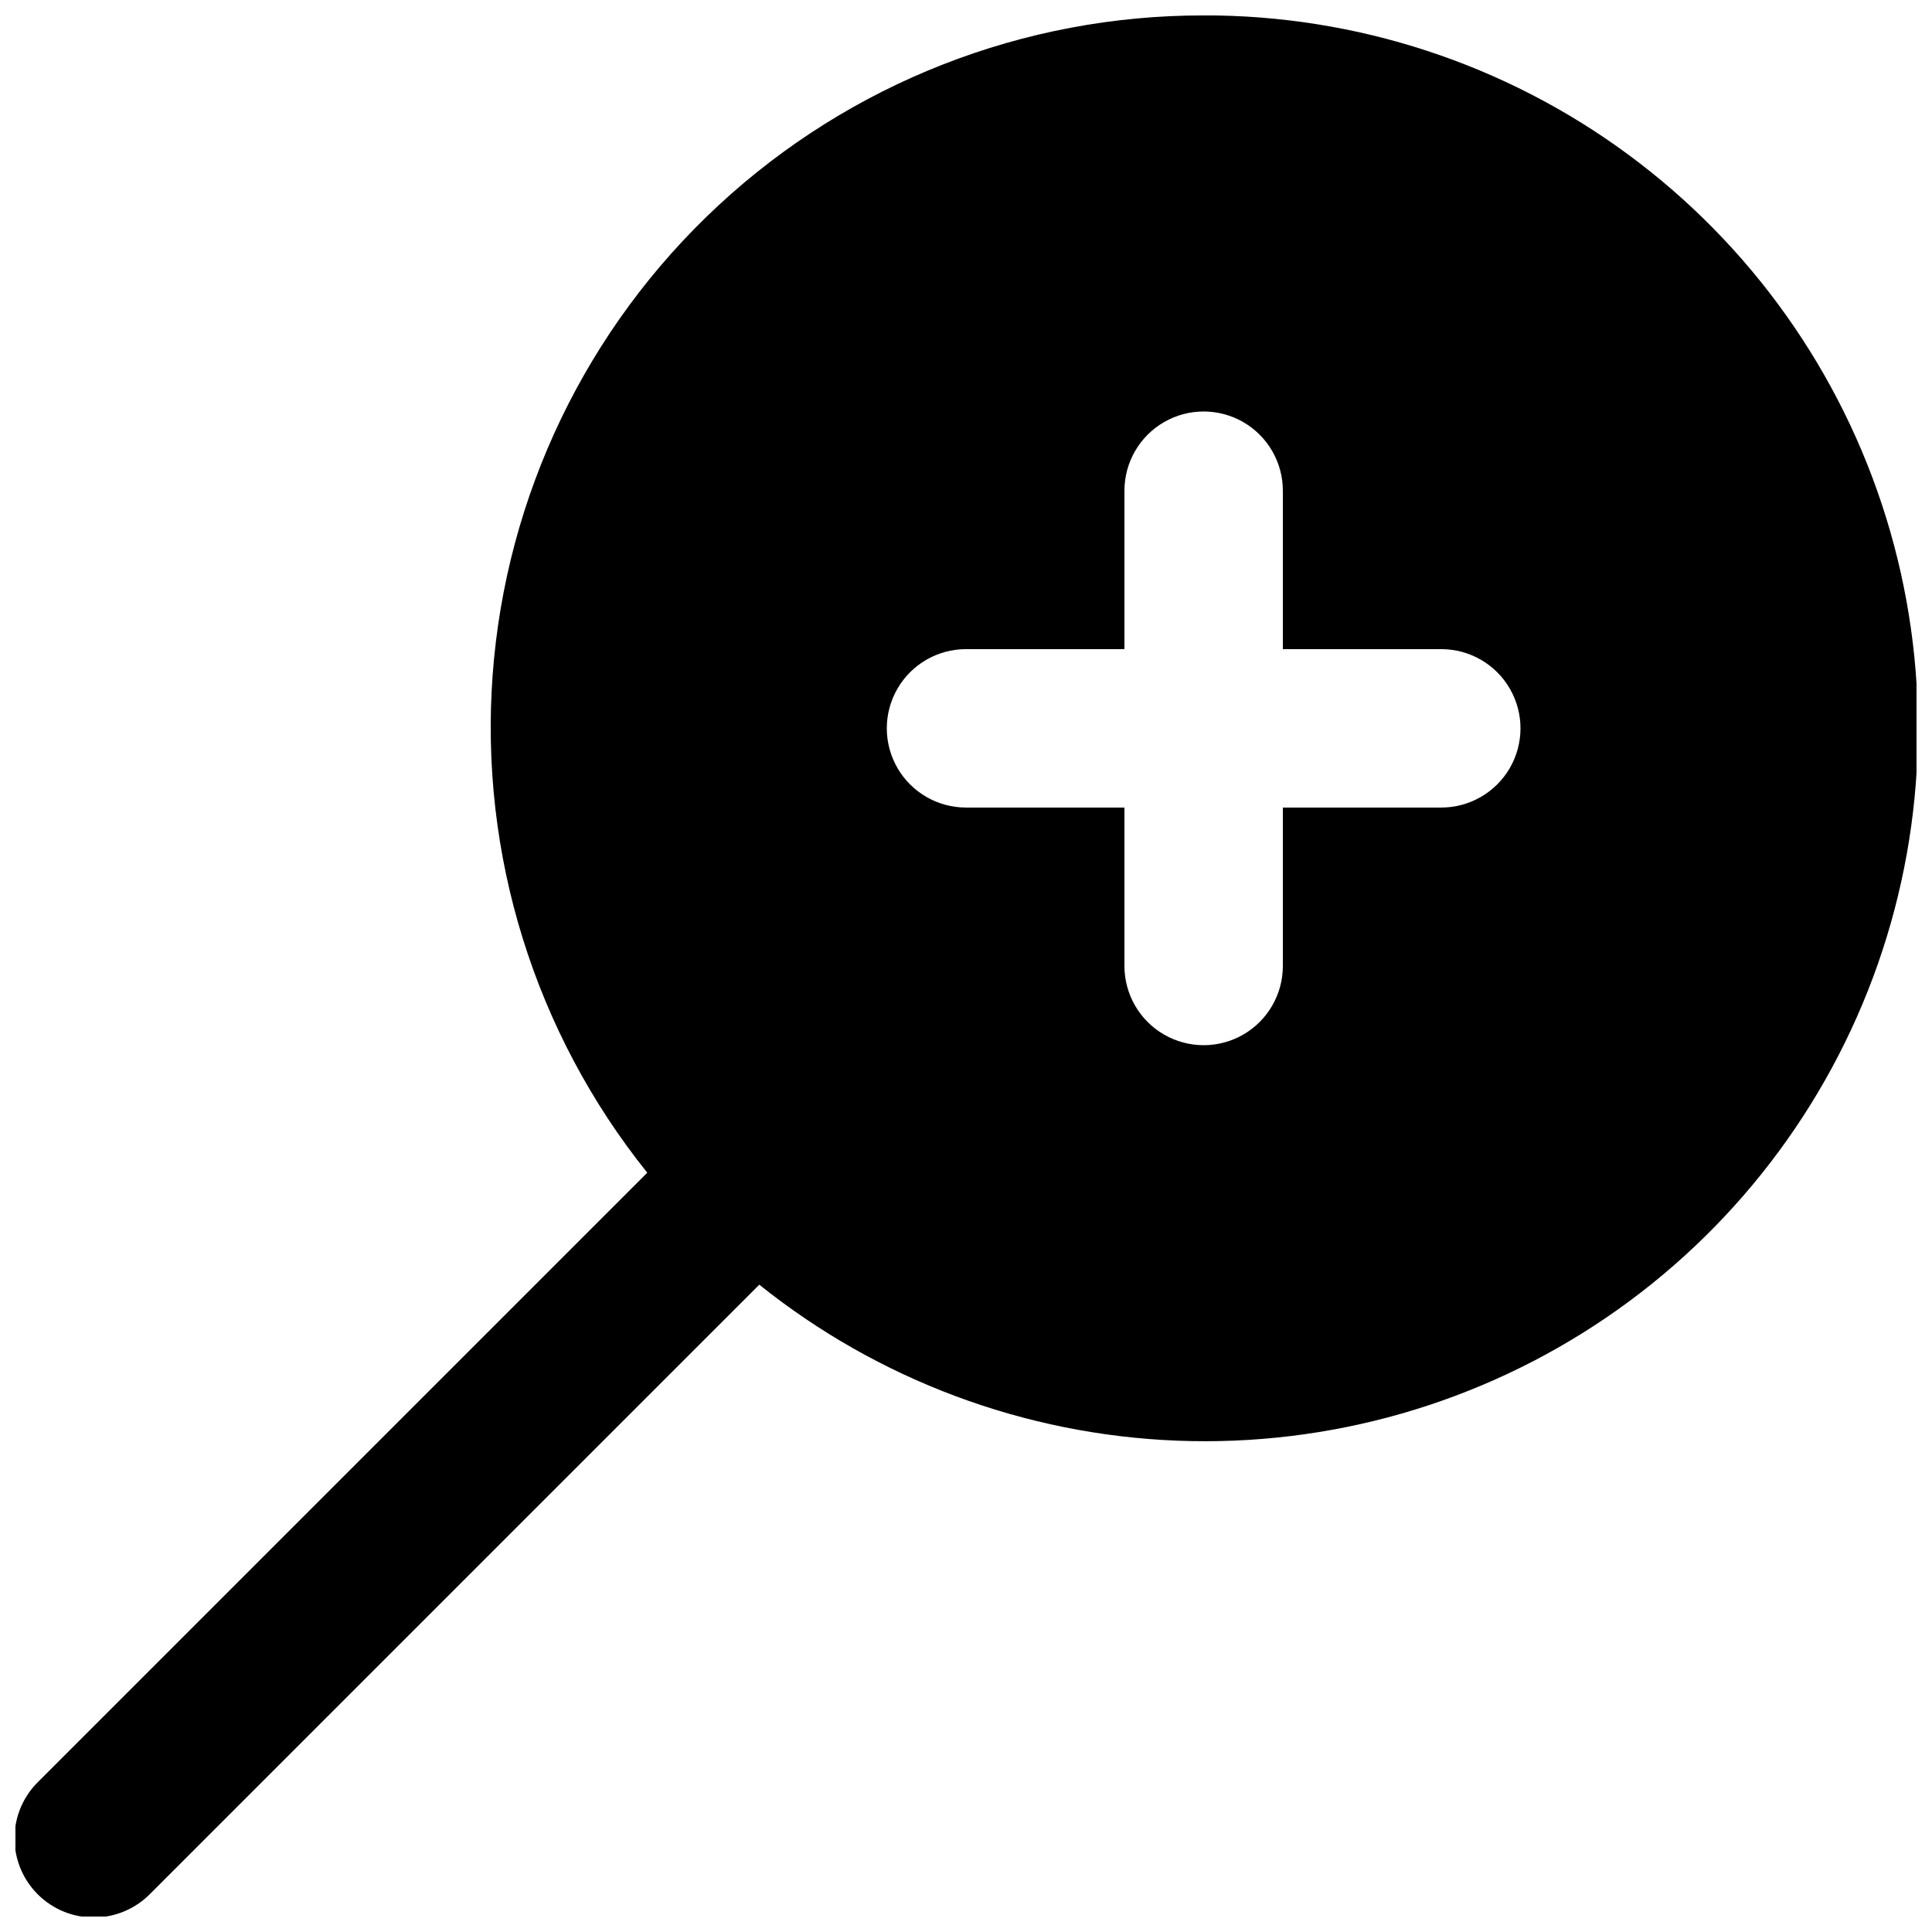 <?xml version="1.0" encoding="UTF-8"?>
<!-- Uploaded to: SVG Repo, www.svgrepo.com, Generator: SVG Repo Mixer Tools -->
<svg width="800px" height="800px" version="1.1" viewBox="144 144 512 512" xmlns="http://www.w3.org/2000/svg">
 <defs>
  <clipPath id="a">
   <path d="m148.09 148.09h503.81v503.81h-503.81z"/>
  </clipPath>
 </defs>
 <g clip-path="url(#a)">
  <path d="m462.98 148.09c-47.688-0.07-93.633 17.918-128.59 50.352-34.961 32.434-56.34 76.906-59.836 124.46-3.5 47.559 11.141 94.676 40.98 131.88l-161.28 161.28c-4.051 3.91-6.359 9.285-6.41 14.918-0.047 5.629 2.168 11.043 6.148 15.023 3.981 3.984 9.395 6.199 15.027 6.148 5.629-0.047 11.004-2.359 14.914-6.406l161.29-161.29c31.547 25.277 70.371 39.766 110.77 41.34 40.395 1.574 80.23-9.852 113.65-32.598 33.422-22.742 58.664-55.605 72.023-93.762 13.355-38.152 14.125-79.586 2.188-118.21-11.934-38.625-35.941-72.402-68.496-96.367-32.555-23.965-71.941-36.859-112.36-36.781zm62.977 209.92h-41.988v41.984c0 7.5-4 14.43-10.492 18.18-6.496 3.75-14.5 3.75-20.992 0-6.496-3.75-10.496-10.68-10.496-18.18v-41.984h-41.984c-7.5 0-14.43-4.004-18.18-10.496-3.75-6.496-3.75-14.5 0-20.992 3.75-6.496 10.68-10.496 18.18-10.496h41.984v-41.984c0-7.5 4-14.43 10.496-18.18 6.492-3.75 14.496-3.75 20.992 0 6.492 3.75 10.492 10.68 10.492 18.18v41.984h41.984c7.5 0 14.43 4 18.18 10.496 3.75 6.492 3.75 14.496 0 20.992-3.75 6.492-10.68 10.496-18.18 10.496z"/>
 </g>
</svg>